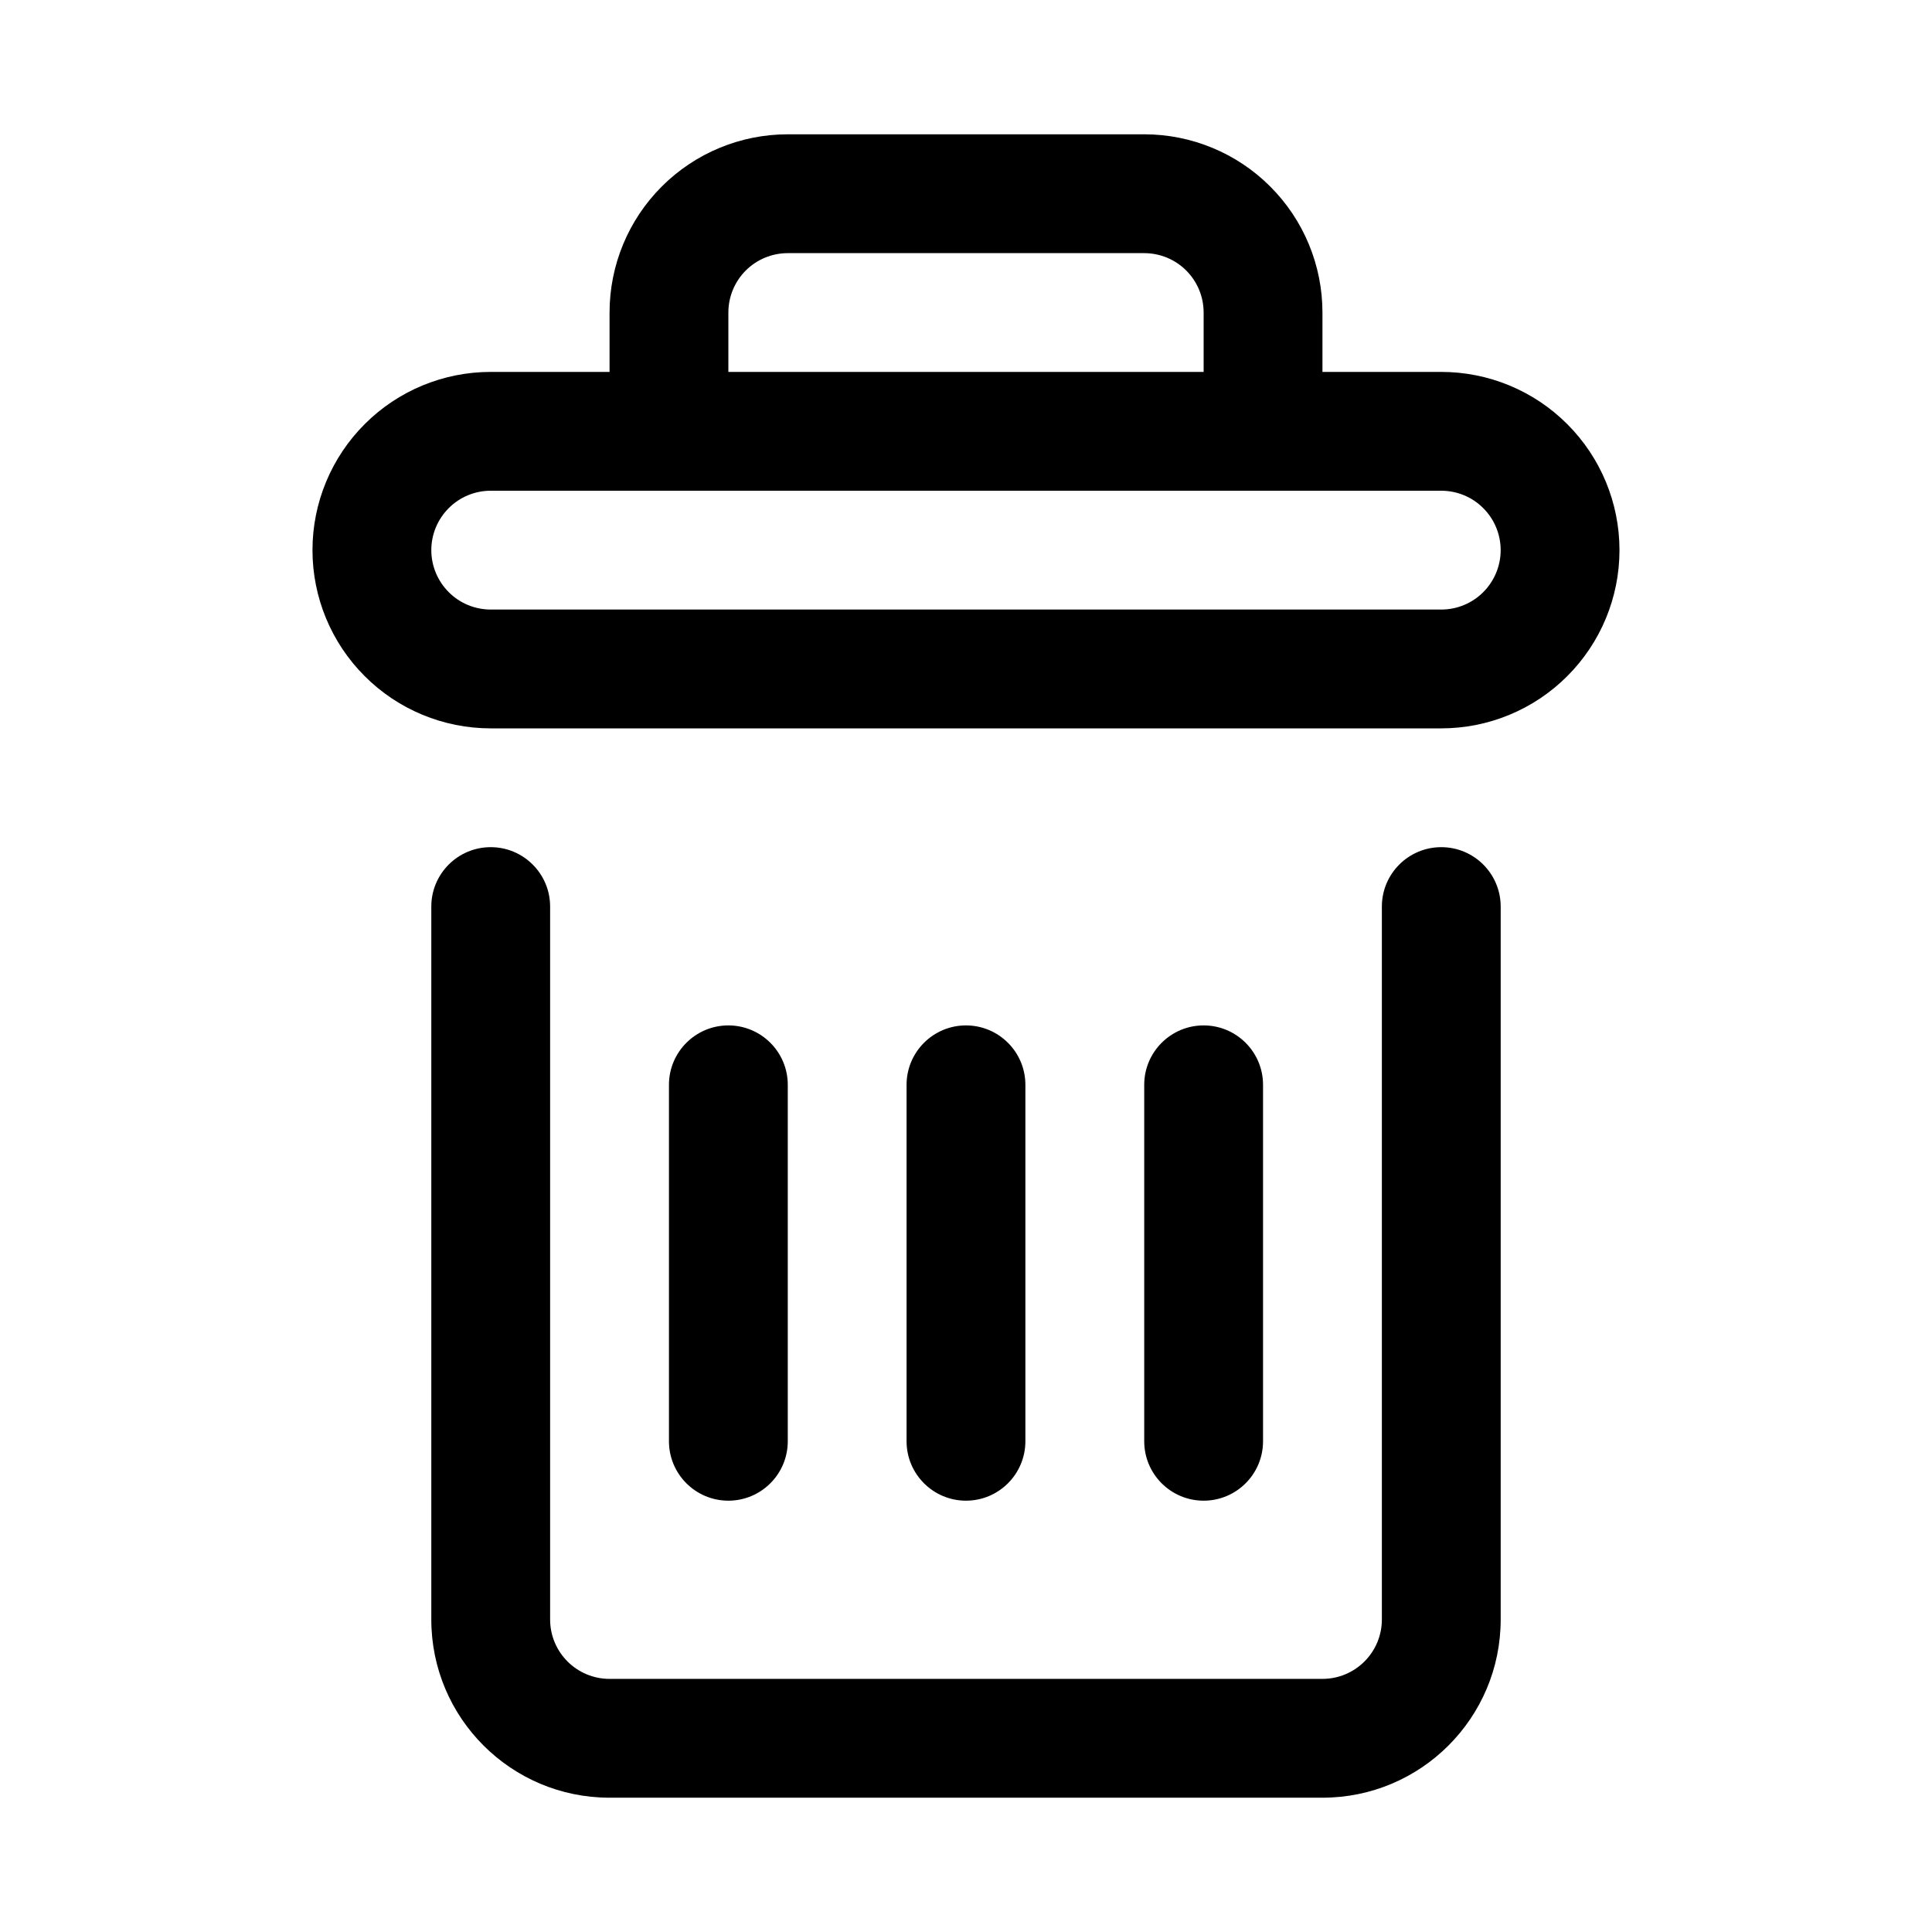 <?xml version="1.0" encoding="UTF-8"?>
<!-- Uploaded to: ICON Repo, www.iconrepo.com, Generator: ICON Repo Mixer Tools -->
<svg fill="#000000" width="800px" height="800px" version="1.1" viewBox="144 144 512 512" xmlns="http://www.w3.org/2000/svg">
 <g fill-rule="evenodd">
  <path d="m320.47 258.29 0.809 0.031 0.68-0.09c3.016-0.43 15.066-2.969 15.066-15.867v-15.543c0-4.176 1.66-8.176 4.609-11.129 2.953-2.953 6.961-4.606 11.133-4.606h94.465c4.172 0 8.18 1.652 11.137 4.606 2.945 2.953 4.606 6.953 4.606 11.129v15.75c0 0.383 0.016 0.754 0.043 1.137l0.039 0.473 0.07 0.559c0.379 3.012 1.473 5.359 2.926 7.176 2.871 3.879 7.481 6.406 12.668 6.406 0 0 15.742-1.211 15.742-15.957v-15.543c0-12.516-4.973-24.531-13.832-33.387-8.859-8.871-20.875-13.844-33.398-13.844h-94.465c-12.523 0-24.539 4.973-33.398 13.844-8.859 8.855-13.832 20.871-13.832 33.387v15.543h0.008l-0.008 0.207c0 8.414 6.617 15.305 14.934 15.719z"/>
  <path d="m258.3 384.25v188.93c0 26.086 21.145 47.23 47.234 47.23h188.93c26.09 0 47.234-21.145 47.234-47.23v-188.93c0-8.691-7.055-15.742-15.746-15.742-8.688 0-15.742 7.051-15.742 15.742v188.93c0 8.691-7.055 15.742-15.746 15.742h-188.93c-8.691 0-15.746-7.051-15.746-15.742v-188.93c0-8.691-7.051-15.742-15.742-15.742s-15.746 7.051-15.746 15.742z"/>
  <path d="m573.18 289.79c0-12.531-4.981-24.543-13.84-33.391-8.848-8.867-20.871-13.84-33.395-13.84h-251.9c-12.52 0-24.547 4.973-33.395 13.84-8.859 8.848-13.84 20.859-13.84 33.391v0c0 12.535 4.981 24.547 13.84 33.395 8.848 8.863 20.875 13.84 33.395 13.84h251.9c12.523 0 24.547-4.977 33.395-13.84 8.859-8.848 13.84-20.859 13.84-33.395zm-31.488 0c0 4.172-1.664 8.188-4.617 11.133-2.941 2.961-6.957 4.613-11.129 4.613h-251.9c-4.168 0-8.188-1.652-11.125-4.613-2.957-2.945-4.621-6.961-4.621-11.133v0c0-4.172 1.664-8.188 4.621-11.129 2.938-2.961 6.957-4.613 11.125-4.613h251.9c4.172 0 8.188 1.652 11.129 4.613 2.953 2.941 4.617 6.957 4.617 11.129z"/>
  <path d="m384.25 431.49v94.461c0 8.691 7.055 15.746 15.746 15.746 8.688 0 15.742-7.055 15.742-15.746v-94.461c0-8.691-7.055-15.746-15.742-15.746-8.691 0-15.746 7.055-15.746 15.746z"/>
  <path d="m447.23 431.49v94.461c0 8.691 7.055 15.746 15.746 15.746 8.688 0 15.742-7.055 15.742-15.746v-94.461c0-8.691-7.055-15.746-15.742-15.746-8.691 0-15.746 7.055-15.746 15.746z"/>
  <path d="m321.28 431.49v94.461c0 8.691 7.055 15.746 15.746 15.746 8.691 0 15.742-7.055 15.742-15.746v-94.461c0-8.691-7.051-15.746-15.742-15.746-8.691 0-15.746 7.055-15.746 15.746z"/>
 </g>
</svg>
